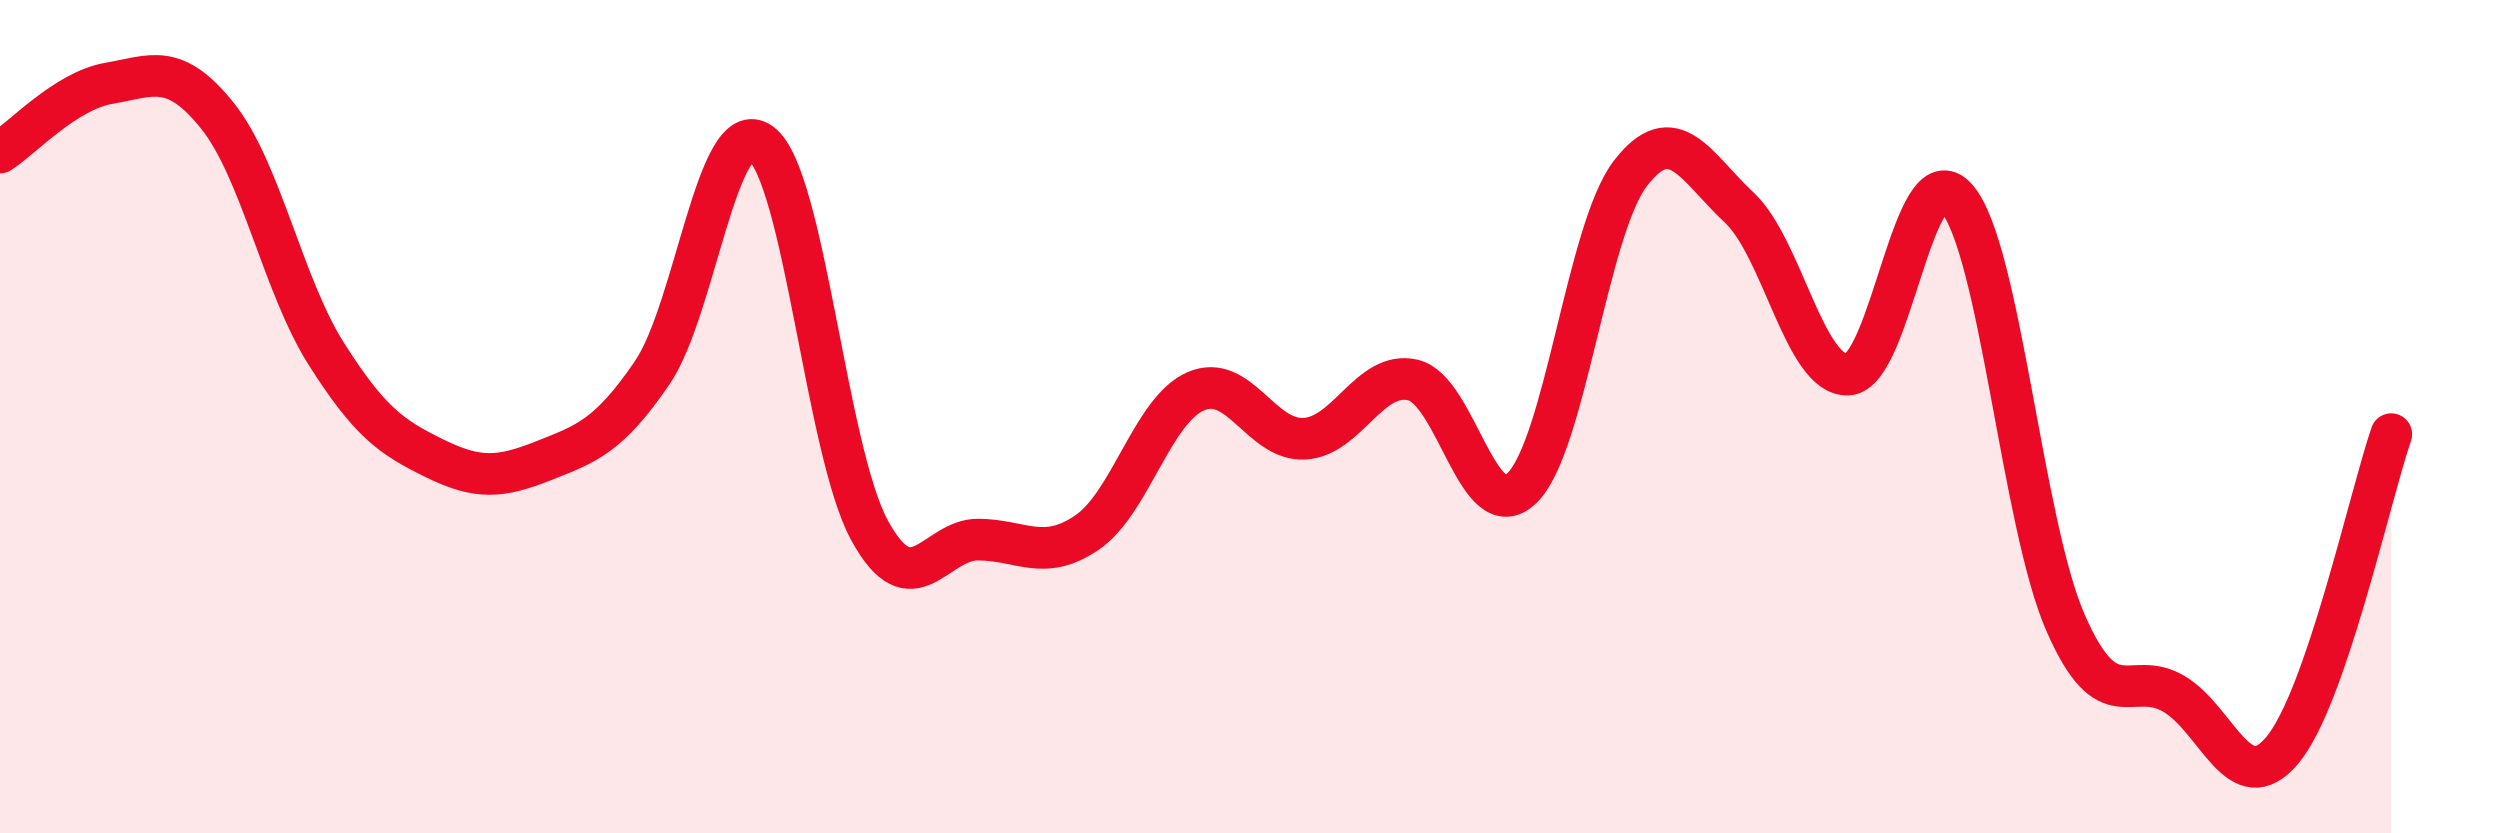 
    <svg width="60" height="20" viewBox="0 0 60 20" xmlns="http://www.w3.org/2000/svg">
      <path
        d="M 0,3.66 C 0.52,3.33 1.57,2.18 2.61,2 C 3.65,1.82 4.18,1.48 5.22,2.78 C 6.26,4.08 6.79,6.85 7.83,8.49 C 8.87,10.13 9.39,10.49 10.43,11 C 11.47,11.51 12,11.47 13.04,11.06 C 14.08,10.65 14.61,10.47 15.65,8.95 C 16.69,7.43 17.22,2.68 18.26,3.44 C 19.3,4.2 19.83,10.83 20.87,12.73 C 21.91,14.63 22.44,12.94 23.48,12.95 C 24.52,12.96 25.05,13.49 26.09,12.78 C 27.13,12.07 27.66,9.84 28.7,9.39 C 29.74,8.94 30.26,10.58 31.3,10.53 C 32.34,10.48 32.87,8.88 33.91,9.12 C 34.95,9.36 35.48,12.71 36.52,11.72 C 37.56,10.73 38.09,5.51 39.13,4.16 C 40.17,2.81 40.7,4.01 41.74,4.98 C 42.78,5.95 43.31,9.03 44.35,8.99 C 45.39,8.95 45.92,3.57 46.96,4.76 C 48,5.95 48.53,12.56 49.57,14.94 C 50.61,17.32 51.13,16.04 52.17,16.65 C 53.21,17.26 53.74,19.25 54.78,18 C 55.82,16.75 56.87,11.94 57.39,10.42L57.39 20L0 20Z"
        fill="#EB0A25"
        opacity="0.1"
        stroke-linecap="round"
        stroke-linejoin="round"
      />
      <path
        d="M 0,3.66 C 0.52,3.33 1.57,2.18 2.61,2 C 3.65,1.82 4.18,1.48 5.22,2.78 C 6.26,4.08 6.79,6.85 7.83,8.49 C 8.87,10.13 9.39,10.49 10.43,11 C 11.47,11.51 12,11.47 13.04,11.06 C 14.08,10.65 14.61,10.47 15.65,8.95 C 16.69,7.43 17.22,2.68 18.26,3.44 C 19.3,4.2 19.83,10.83 20.87,12.73 C 21.91,14.63 22.44,12.94 23.48,12.95 C 24.52,12.96 25.05,13.49 26.09,12.78 C 27.13,12.07 27.66,9.84 28.7,9.39 C 29.74,8.94 30.26,10.58 31.3,10.53 C 32.34,10.48 32.87,8.88 33.91,9.12 C 34.95,9.36 35.48,12.71 36.52,11.72 C 37.56,10.73 38.09,5.51 39.13,4.16 C 40.17,2.81 40.7,4.01 41.74,4.98 C 42.78,5.95 43.31,9.03 44.35,8.99 C 45.39,8.95 45.92,3.57 46.96,4.76 C 48,5.95 48.53,12.56 49.57,14.94 C 50.61,17.32 51.13,16.04 52.17,16.65 C 53.21,17.26 53.74,19.25 54.78,18 C 55.82,16.75 56.87,11.94 57.39,10.42"
        stroke="#EB0A25"
        stroke-width="1"
        fill="none"
        stroke-linecap="round"
        stroke-linejoin="round"
      />
    </svg>
  